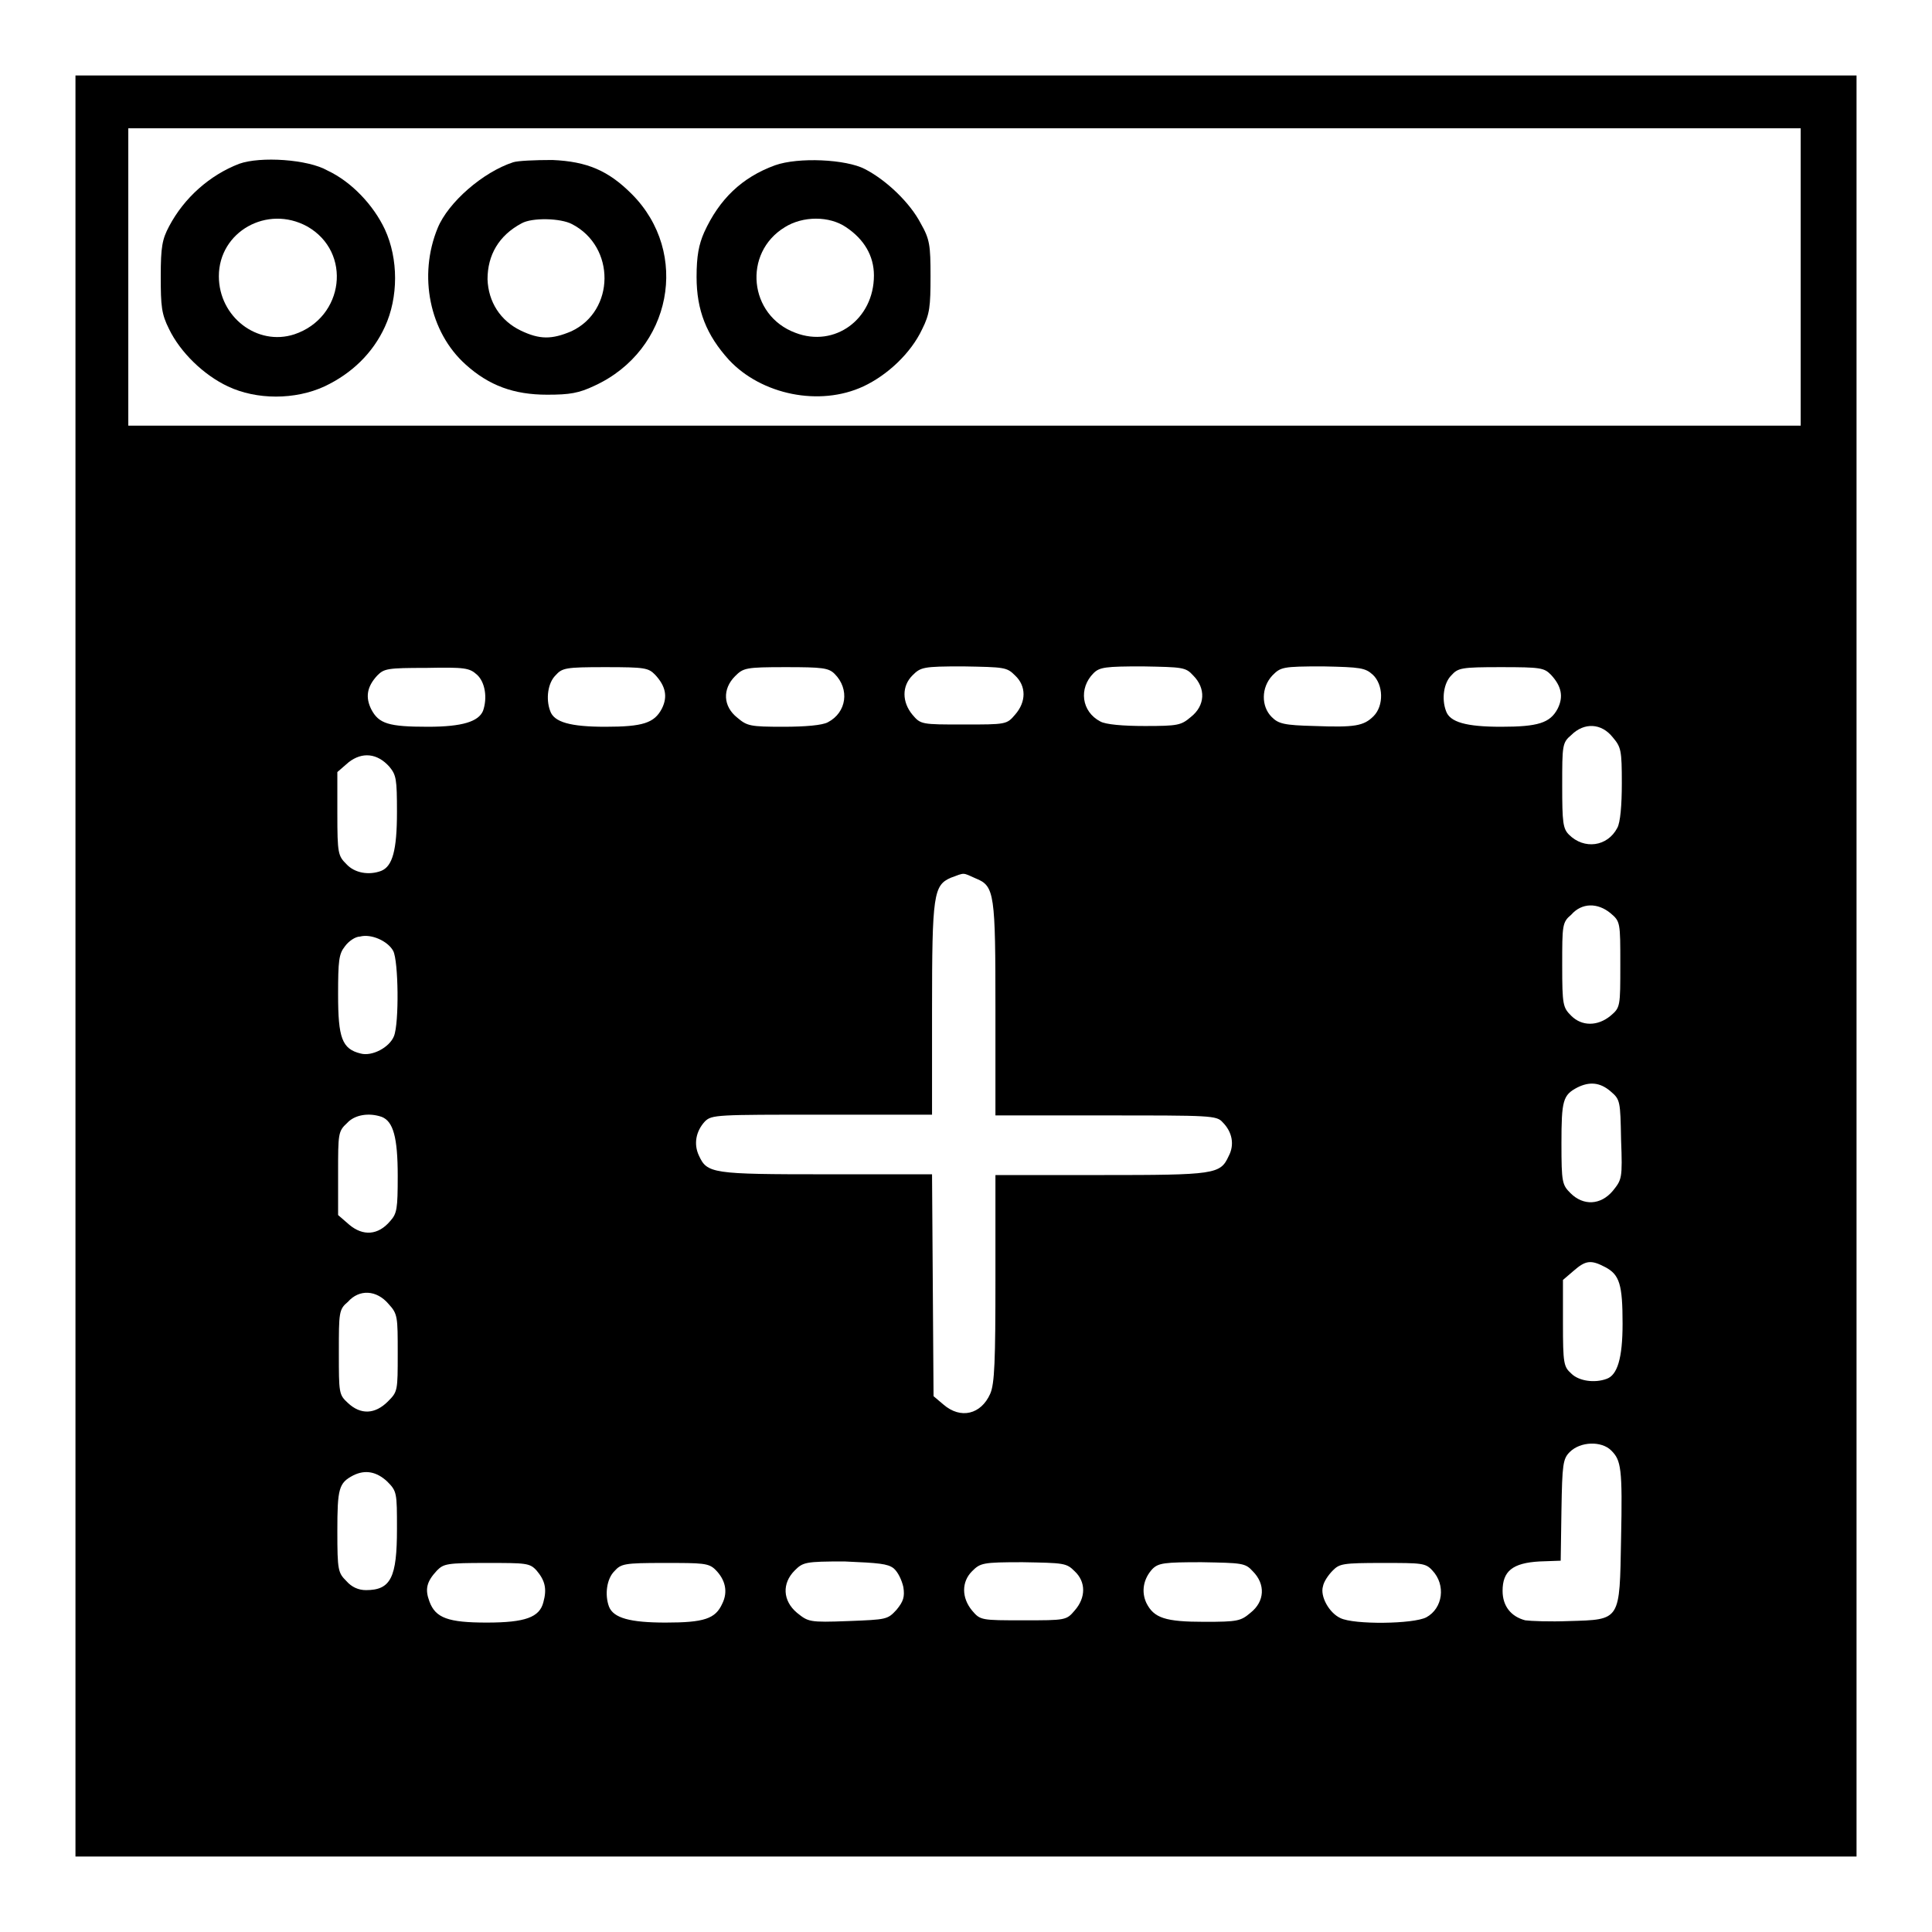 <?xml version="1.0" encoding="utf-8"?>
<!-- Svg Vector Icons : http://www.onlinewebfonts.com/icon -->
<!DOCTYPE svg PUBLIC "-//W3C//DTD SVG 1.1//EN" "http://www.w3.org/Graphics/SVG/1.1/DTD/svg11.dtd">
<svg version="1.1" xmlns="http://www.w3.org/2000/svg" xmlns:xlink="http://www.w3.org/1999/xlink" x="0px" y="0px" viewBox="0 0 256 256" enable-background="new 0 0 256 256" xml:space="preserve">
<g><g><g><path fill="#000000" d="M10,128v118h118h118V128V10H128H10V128z M238.6,36.7v19.7H127.8H17V36.7V17h110.8h110.8L238.6,36.7L238.6,36.7z M63.2,89.4c1.1,1,1.4,3.1,0.8,4.8c-0.6,1.4-2.7,2.1-7.3,2.1c-5.2,0-6.5-0.4-7.5-2.3c-0.8-1.6-0.6-3,0.8-4.5c0.9-0.9,1.3-1,6.5-1C61.6,88.4,62.2,88.5,63.2,89.4z M86.8,89.4c1.4,1.5,1.7,2.9,0.9,4.5c-1,1.9-2.5,2.4-7.5,2.4c-4.6,0-6.8-0.6-7.3-2.1c-0.6-1.6-0.3-3.7,0.7-4.7c0.9-1,1.3-1.1,6.6-1.1C85.5,88.4,85.9,88.5,86.8,89.4z M110.6,89.3c2,2,1.6,5.1-0.9,6.4c-0.7,0.4-3,0.6-5.9,0.6c-4.4,0-4.8-0.1-6.1-1.2c-1.9-1.5-2-3.8-0.3-5.5c1.1-1.1,1.4-1.2,6.7-1.2C109,88.4,109.8,88.5,110.6,89.3z M134.5,89.5c1.5,1.4,1.5,3.5,0,5.2c-1.1,1.3-1.2,1.3-6.8,1.3c-5.6,0-5.7,0-6.8-1.3c-1.4-1.7-1.4-3.8,0-5.2c1.1-1.1,1.4-1.2,6.7-1.2C133.1,88.4,133.4,88.4,134.5,89.5z M158.1,89.5c1.7,1.7,1.6,4-0.3,5.5c-1.3,1.1-1.7,1.2-6.1,1.2c-2.9,0-5.2-0.2-5.9-0.6c-2.5-1.3-2.9-4.4-0.9-6.4c0.8-0.8,1.6-0.9,6.5-0.9C156.7,88.4,157.1,88.4,158.1,89.5z M181.9,89.4c1.4,1.3,1.5,4.1,0.1,5.5c-1.3,1.3-2.5,1.5-7.8,1.3c-4.1-0.1-4.8-0.3-5.7-1.2c-1.4-1.4-1.4-3.9,0.1-5.5c1.1-1.1,1.3-1.2,6.7-1.2C180.3,88.4,180.9,88.5,181.9,89.4z M205.5,89.4c1.4,1.5,1.7,2.9,0.9,4.5c-1,1.9-2.6,2.4-7.5,2.4c-4.6,0-6.8-0.6-7.3-2.1c-0.6-1.6-0.3-3.7,0.7-4.7c0.9-1,1.3-1.1,6.6-1.1C204.2,88.4,204.6,88.5,205.5,89.4z M213.7,97.7c1.1,1.3,1.2,1.7,1.2,6.1c0,2.9-0.2,5.2-0.6,5.9c-1.3,2.5-4.4,2.9-6.4,0.9c-0.8-0.8-0.9-1.6-0.9-6.5c0-5.3,0-5.7,1.2-6.7C209.9,95.7,212.2,95.8,213.7,97.7z M51.6,101.6c0.9,1.1,1,1.6,1,6c0,5.1-0.6,7.2-2.1,7.8c-1.6,0.6-3.5,0.3-4.6-0.9c-1.1-1.1-1.2-1.4-1.2-6.7v-5.5l1.5-1.3C48,99.6,50,99.8,51.6,101.6z M129.3,116.4c2.5,1,2.6,2,2.6,17.5v13.9h14.6c13.9,0,14.7,0,15.5,0.9c1.3,1.3,1.6,3,0.8,4.5c-1.1,2.4-1.8,2.5-16.9,2.5h-14v13.7c0,10.8-0.1,14-0.7,15.3c-1.2,2.7-3.9,3.4-6.2,1.4l-1.3-1.1l-0.1-14.7l-0.1-14.7h-14c-15.2,0-15.8-0.1-16.9-2.5c-0.7-1.5-0.4-3.2,0.8-4.5c0.9-0.9,1.6-0.9,15.5-0.9h14.6v-13.9c0-15.3,0.2-16.5,2.5-17.5C127.9,115.6,127.5,115.6,129.3,116.4z M213.4,121c1.3,1.1,1.3,1.2,1.3,6.8c0,5.6,0,5.7-1.3,6.8c-1.7,1.4-3.8,1.4-5.2,0c-1.1-1.1-1.2-1.4-1.2-6.7c0-5.3,0-5.7,1.2-6.7C209.6,119.6,211.7,119.6,213.4,121z M52.1,126c0.7,1.3,0.8,9.6,0.1,11.3c-0.6,1.5-2.9,2.7-4.4,2.3c-2.5-0.6-3-2.1-3-7.8c0-4.5,0.1-5.4,0.9-6.4c0.5-0.7,1.4-1.3,2-1.3C49.2,123.7,51.4,124.7,52.1,126z M213.4,144.6c1.3,1.1,1.3,1.3,1.4,6.4c0.2,5.2,0.1,5.3-1.1,6.8c-1.6,1.9-3.9,2-5.6,0.3c-1.1-1.1-1.2-1.4-1.2-6.6c0-5.7,0.2-6.4,2.1-7.4C210.6,143.3,212,143.4,213.4,144.6z M50.6,148c1.5,0.6,2.1,2.7,2.1,7.8c0,4.4-0.1,5-1,6c-1.6,1.9-3.6,2-5.4,0.5l-1.5-1.3v-5.5c0-5.3,0-5.6,1.2-6.7C47,147.7,48.9,147.4,50.6,148z M212.7,167.9c1.9,1,2.3,2.3,2.3,7.5c0,4.6-0.7,6.8-2.1,7.3c-1.6,0.6-3.7,0.3-4.7-0.7c-1-0.9-1.1-1.3-1.1-6.7v-5.7l1.4-1.2C210.1,167,210.8,166.9,212.7,167.9z M51.5,172.8c1.2,1.3,1.2,1.7,1.2,6.5c0,5,0,5.1-1.3,6.4c-1.7,1.7-3.6,1.8-5.3,0.2c-1.2-1.1-1.2-1.3-1.2-6.7c0-5.3,0-5.7,1.2-6.7C47.6,170.8,49.9,170.9,51.5,172.8z M213.5,192.2c1.3,1.3,1.5,2.3,1.3,11.7c-0.2,10.9,0,10.7-6.9,10.9c-2.5,0.1-5.1,0-5.8-0.1c-1.9-0.5-3-1.9-3-3.9c0-2.6,1.3-3.7,4.9-3.9l2.8-0.1l0.1-6.7c0.1-6.1,0.2-6.8,1.1-7.7C209.4,191,212.2,190.9,213.5,192.2z M51.3,196.3c1.3,1.3,1.3,1.5,1.3,6.3c0,6.4-0.8,8.1-4.1,8.1c-1,0-1.9-0.4-2.6-1.2c-1.1-1.1-1.2-1.4-1.2-6.6c0-5.7,0.2-6.4,2.1-7.4C48.4,194.7,49.9,195,51.3,196.3z M71.1,208.1c1.1,1.3,1.4,2.4,0.9,4.2c-0.5,2-2.4,2.7-7.5,2.7c-5.1,0-6.8-0.6-7.6-2.8c-0.6-1.6-0.4-2.6,1-4.1c0.9-0.9,1.3-1,6.6-1C69.7,207.1,70.2,207.1,71.1,208.1z M94.8,208c1.3,1.3,1.7,2.9,0.9,4.5c-0.9,2-2.4,2.5-7.5,2.5c-4.7,0-6.9-0.6-7.5-2.1c-0.6-1.6-0.3-3.7,0.7-4.7c0.9-1,1.3-1.1,6.6-1.1C93.1,207.1,93.9,207.1,94.8,208z M118.4,207.8c0.6,0.5,1.1,1.6,1.3,2.5c0.2,1.3,0,1.9-0.9,3c-1.2,1.3-1.3,1.3-6.4,1.5c-5.2,0.2-5.3,0.1-6.8-1.1c-1.9-1.6-2-3.9-0.3-5.6c1.1-1.1,1.4-1.2,6.6-1.2C116.5,207.1,117.6,207.2,118.4,207.8z M142.4,208.2c1.5,1.4,1.5,3.5,0,5.2c-1.1,1.3-1.2,1.3-6.8,1.3c-5.6,0-5.7,0-6.8-1.3c-1.4-1.7-1.4-3.8,0-5.2c1.1-1.1,1.4-1.2,6.7-1.2C141,207.1,141.3,207.1,142.4,208.2z M166,208.2c1.7,1.7,1.6,4-0.3,5.5c-1.3,1.1-1.7,1.2-6.1,1.2c-5.2,0-6.7-0.5-7.7-2.5c-0.7-1.5-0.4-3.2,0.8-4.5c0.8-0.8,1.6-0.9,6.5-0.9C164.6,207.1,165,207.1,166,208.2z M189.8,208.1c1.8,1.9,1.4,5-0.8,6.2c-1.7,0.9-9.6,1-11.4,0.1c-1.5-0.7-2.7-2.9-2.3-4.2c0.1-0.6,0.7-1.5,1.3-2.1c0.9-0.9,1.3-1,6.6-1C188.4,207.1,188.9,207.1,189.8,208.1z"/><path fill="#000000" d="M31.7,21.7c-3.9,1.5-7.3,4.5-9.3,8.3c-0.9,1.7-1.1,2.7-1.1,6.6c0,4,0.1,5,1.1,7c1.5,3.1,4.6,6.1,7.8,7.6c3.8,1.8,8.9,1.8,12.8,0c3.6-1.7,6.4-4.4,8-7.9c1.8-3.9,1.8-9,0-12.9c-1.5-3.2-4.4-6.3-7.6-7.8C40.8,21.1,34.5,20.7,31.7,21.7z M40.7,30c6,3.4,4.9,12.1-1.7,14.3c-4.9,1.6-10-2.3-10-7.7C29,30.7,35.4,27.1,40.7,30z"/><path fill="#000000" d="M68,21.5c-4,1.3-8.6,5.3-10,8.7c-2.6,6.3-1.1,13.8,3.7,18.1c3.1,2.8,6.4,4,10.8,4c3,0,4.2-0.2,6.3-1.2c10.2-4.7,12.7-17.6,4.9-25.4c-3.1-3.1-5.9-4.3-10.5-4.5C70.9,21.2,68.6,21.3,68,21.5z M75.8,29.7c5.8,3,5.7,11.5-0.1,14.2C73.1,45,71.5,45,69,43.8c-2.7-1.3-4.3-3.8-4.4-6.8c0-3.2,1.5-5.8,4.5-7.4C70.5,28.8,74.3,28.9,75.8,29.7z"/><path fill="#000000" d="M102.7,21.9c-4.4,1.6-7.4,4.5-9.4,8.9c-0.7,1.6-1,3.1-1,5.9c0,4.4,1.3,7.7,4.3,11c4.3,4.6,12,6.2,17.8,3.5c3.2-1.5,6.3-4.4,7.8-7.6c1-2,1.1-3,1.1-7c0-4.1-0.1-4.9-1.3-7c-1.4-2.7-4.5-5.7-7.4-7.2C112.1,21.1,105.8,20.8,102.7,21.9z M112.1,30.1c2.4,1.6,3.7,3.8,3.7,6.4c0,5.8-5.2,9.6-10.4,7.6c-6.2-2.3-7-10.6-1.4-14C106.4,28.6,109.9,28.6,112.1,30.1z"/></g></g></g>
</svg>